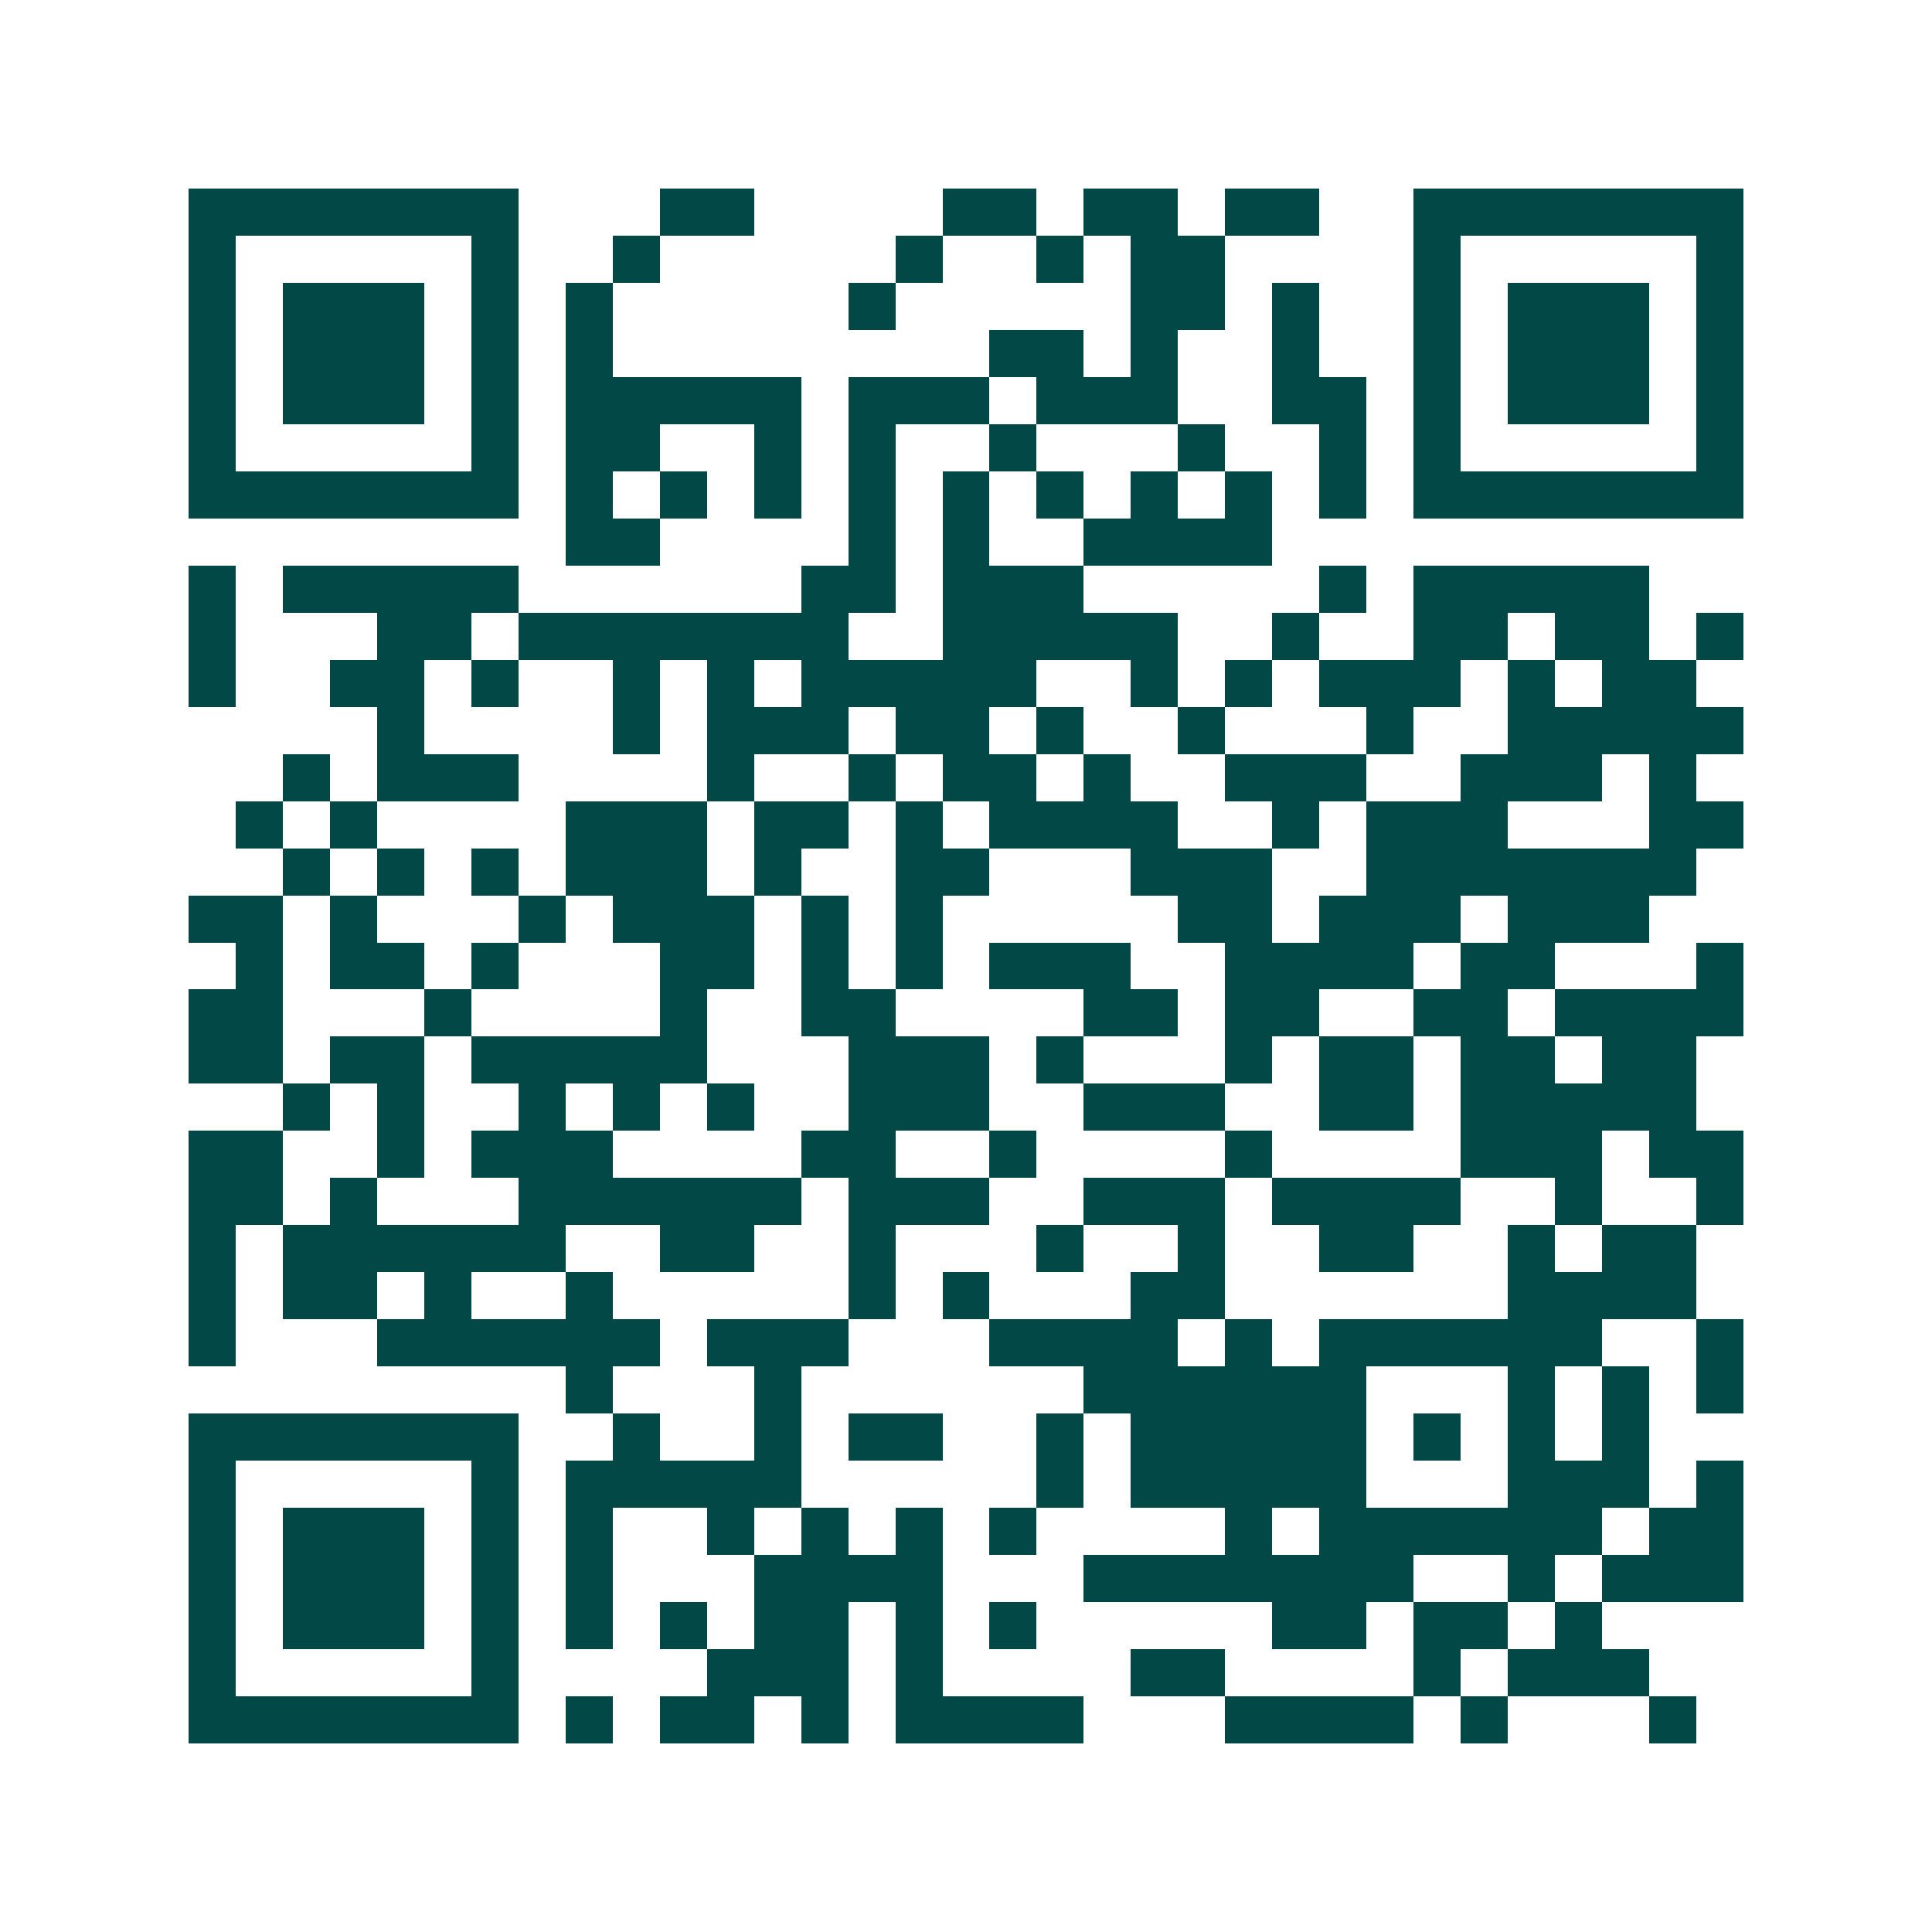 <svg xmlns="http://www.w3.org/2000/svg" width="200" height="200" viewBox="0 0 41 41" shape-rendering="crispEdges"><path fill="#ffffff" d="M0 0h41v41H0z"/><path stroke="#014847" d="M4 4.5h7m3 0h2m4 0h2m1 0h2m1 0h2m2 0h7M4 5.5h1m5 0h1m2 0h1m5 0h1m2 0h1m1 0h2m4 0h1m5 0h1M4 6.5h1m1 0h3m1 0h1m1 0h1m5 0h1m5 0h2m1 0h1m2 0h1m1 0h3m1 0h1M4 7.5h1m1 0h3m1 0h1m1 0h1m8 0h2m1 0h1m2 0h1m2 0h1m1 0h3m1 0h1M4 8.5h1m1 0h3m1 0h1m1 0h5m1 0h3m1 0h3m2 0h2m1 0h1m1 0h3m1 0h1M4 9.5h1m5 0h1m1 0h2m2 0h1m1 0h1m2 0h1m3 0h1m2 0h1m1 0h1m5 0h1M4 10.5h7m1 0h1m1 0h1m1 0h1m1 0h1m1 0h1m1 0h1m1 0h1m1 0h1m1 0h1m1 0h7M12 11.5h2m4 0h1m1 0h1m2 0h4M4 12.5h1m1 0h5m6 0h2m1 0h3m5 0h1m1 0h5M4 13.5h1m3 0h2m1 0h7m2 0h5m2 0h1m2 0h2m1 0h2m1 0h1M4 14.5h1m2 0h2m1 0h1m2 0h1m1 0h1m1 0h5m2 0h1m1 0h1m1 0h3m1 0h1m1 0h2M8 15.5h1m4 0h1m1 0h3m1 0h2m1 0h1m2 0h1m3 0h1m2 0h5M6 16.5h1m1 0h3m4 0h1m2 0h1m1 0h2m1 0h1m2 0h3m2 0h3m1 0h1M5 17.5h1m1 0h1m4 0h3m1 0h2m1 0h1m1 0h4m2 0h1m1 0h3m3 0h2M6 18.5h1m1 0h1m1 0h1m1 0h3m1 0h1m2 0h2m3 0h3m2 0h7M4 19.5h2m1 0h1m3 0h1m1 0h3m1 0h1m1 0h1m5 0h2m1 0h3m1 0h3M5 20.5h1m1 0h2m1 0h1m3 0h2m1 0h1m1 0h1m1 0h3m2 0h4m1 0h2m3 0h1M4 21.5h2m3 0h1m4 0h1m2 0h2m4 0h2m1 0h2m2 0h2m1 0h4M4 22.5h2m1 0h2m1 0h5m3 0h3m1 0h1m3 0h1m1 0h2m1 0h2m1 0h2M6 23.5h1m1 0h1m2 0h1m1 0h1m1 0h1m2 0h3m2 0h3m2 0h2m1 0h5M4 24.5h2m2 0h1m1 0h3m4 0h2m2 0h1m4 0h1m4 0h3m1 0h2M4 25.5h2m1 0h1m3 0h6m1 0h3m2 0h3m1 0h4m2 0h1m2 0h1M4 26.5h1m1 0h6m2 0h2m2 0h1m3 0h1m2 0h1m2 0h2m2 0h1m1 0h2M4 27.5h1m1 0h2m1 0h1m2 0h1m5 0h1m1 0h1m3 0h2m6 0h4M4 28.5h1m3 0h6m1 0h3m3 0h4m1 0h1m1 0h6m2 0h1M12 29.5h1m3 0h1m6 0h6m3 0h1m1 0h1m1 0h1M4 30.5h7m2 0h1m2 0h1m1 0h2m2 0h1m1 0h5m1 0h1m1 0h1m1 0h1M4 31.5h1m5 0h1m1 0h5m5 0h1m1 0h5m3 0h3m1 0h1M4 32.5h1m1 0h3m1 0h1m1 0h1m2 0h1m1 0h1m1 0h1m1 0h1m4 0h1m1 0h6m1 0h2M4 33.5h1m1 0h3m1 0h1m1 0h1m3 0h4m3 0h7m2 0h1m1 0h3M4 34.5h1m1 0h3m1 0h1m1 0h1m1 0h1m1 0h2m1 0h1m1 0h1m5 0h2m1 0h2m1 0h1M4 35.5h1m5 0h1m4 0h3m1 0h1m4 0h2m4 0h1m1 0h3M4 36.5h7m1 0h1m1 0h2m1 0h1m1 0h4m3 0h4m1 0h1m3 0h1"/></svg>
